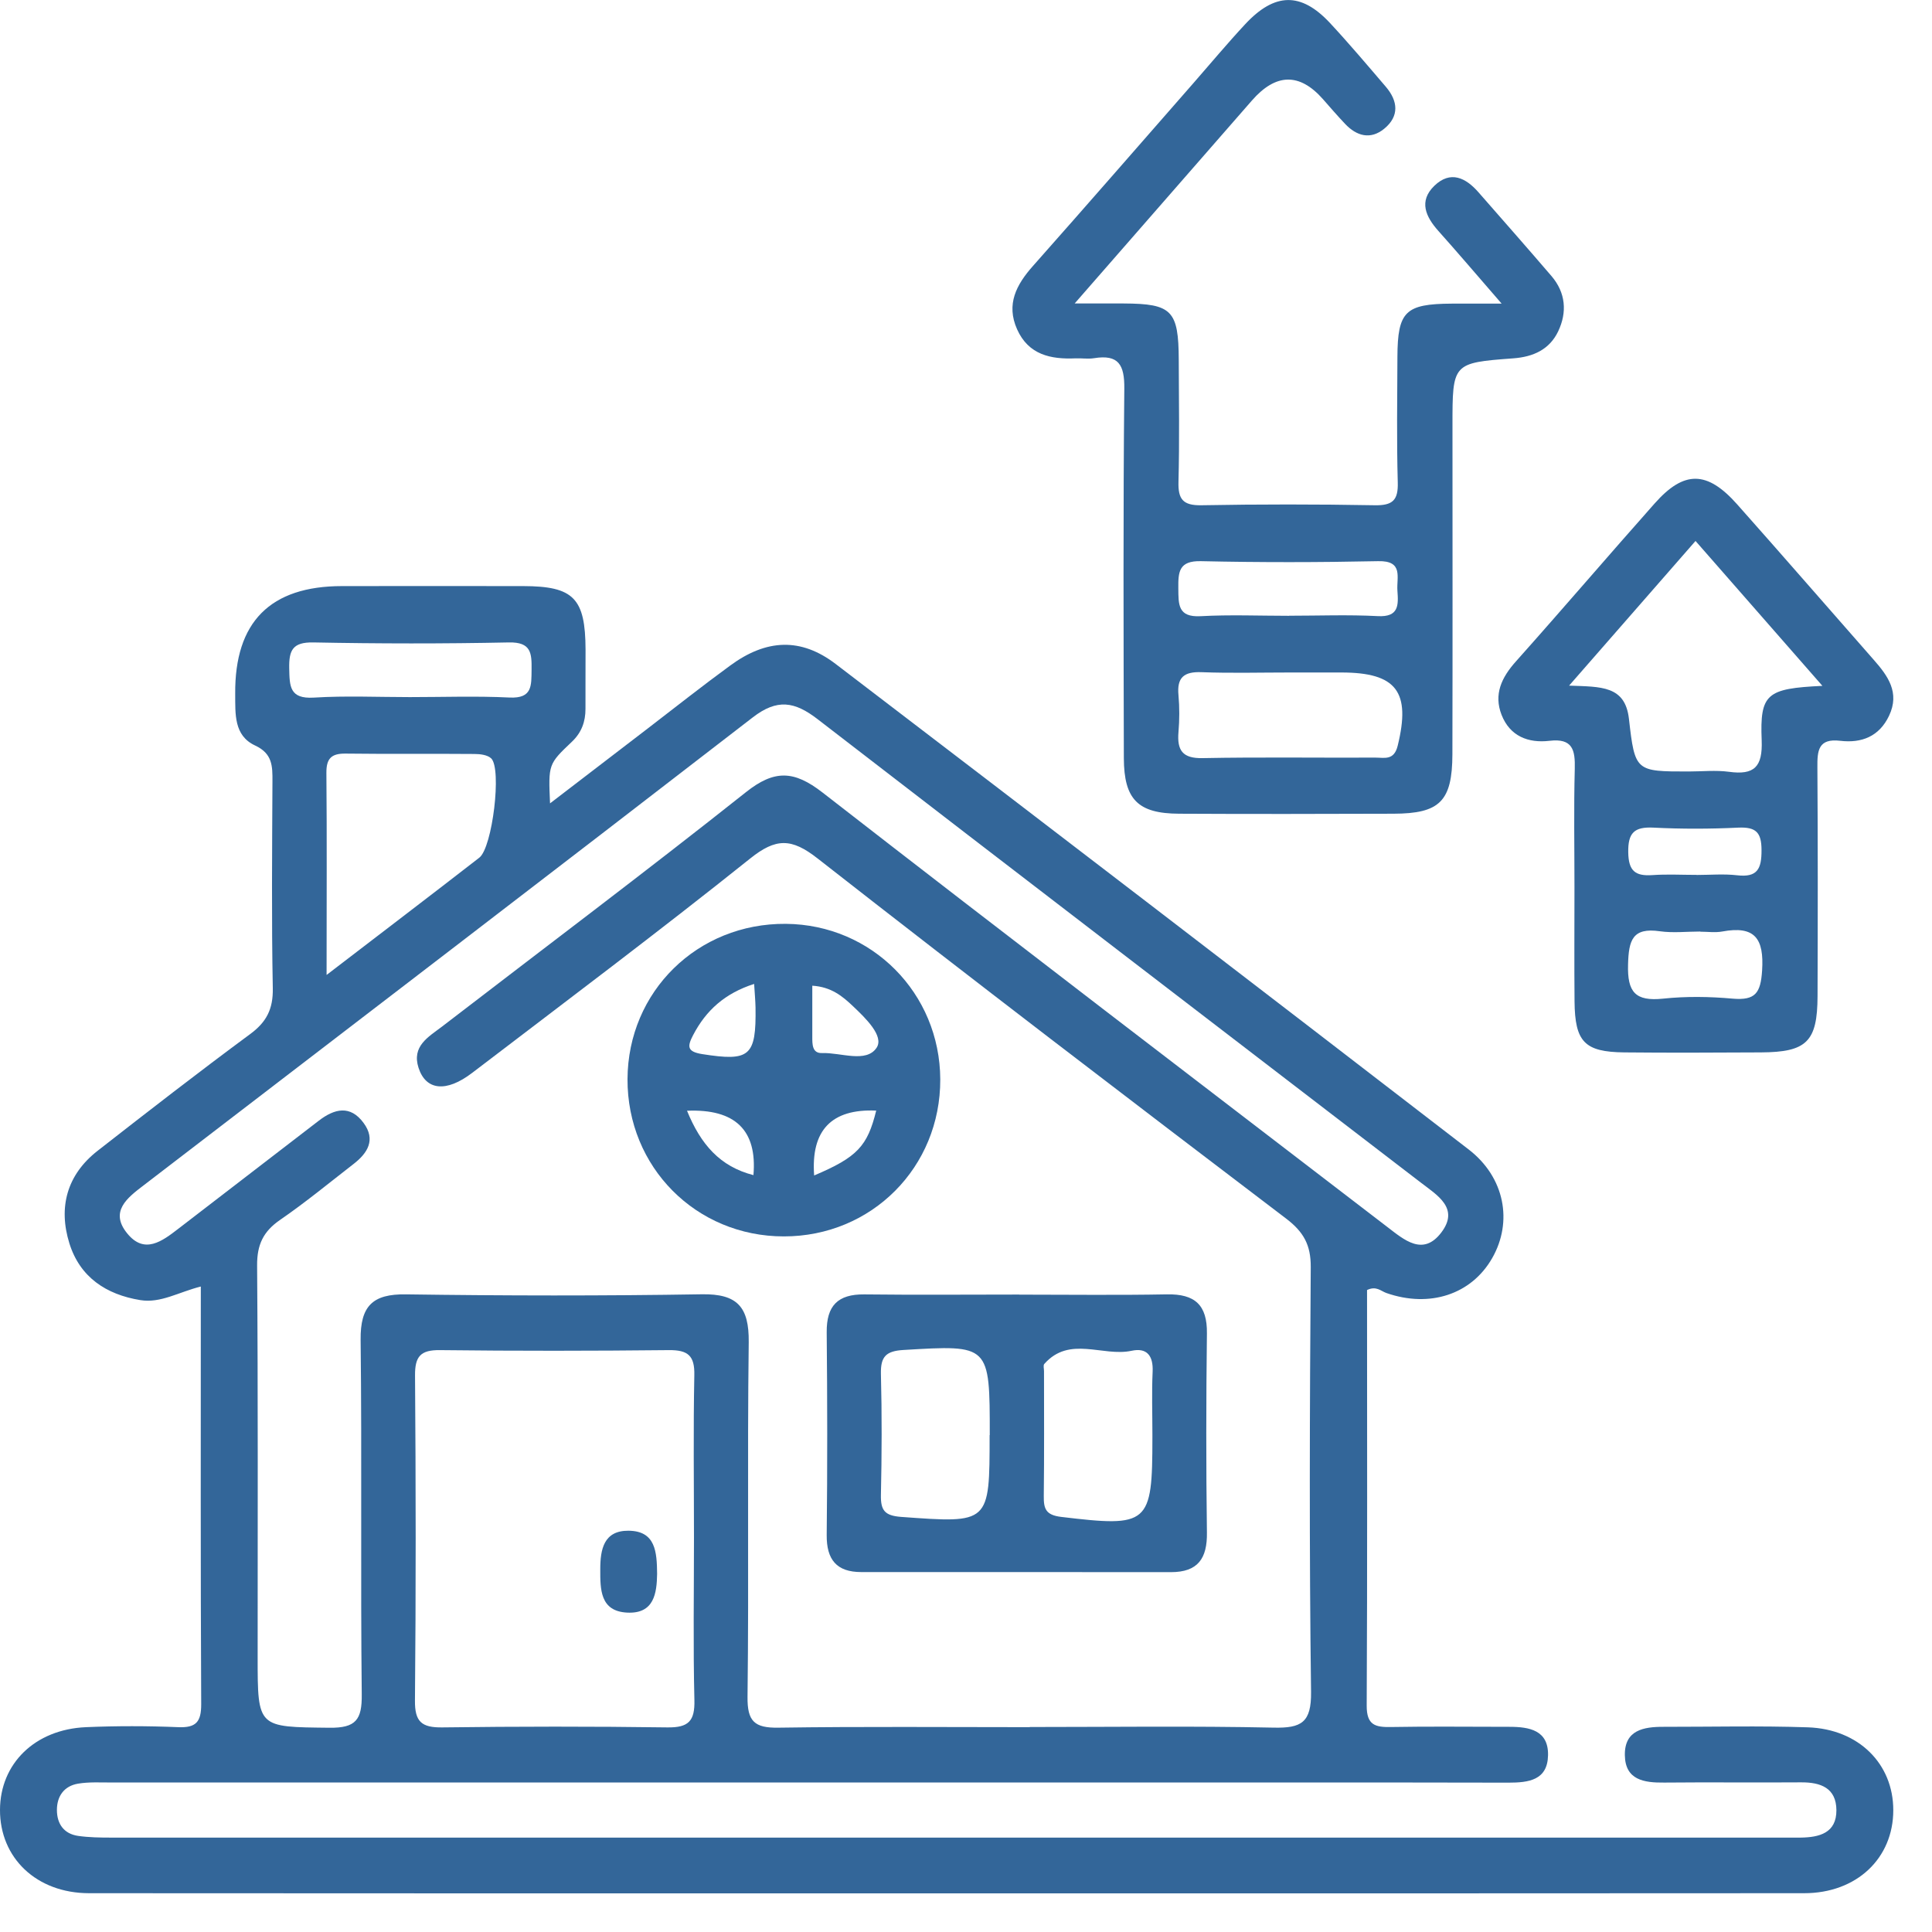 <svg width="50" height="50" viewBox="0 0 50 50" fill="none" xmlns="http://www.w3.org/2000/svg">
<g clip-path="url(#clip0_84_19)">
<path d="M5.197 33.295C4.611 33.444 4.159 33.731 3.633 33.647C2.744 33.503 2.068 33.051 1.796 32.179C1.505 31.245 1.731 30.404 2.524 29.784C3.83 28.764 5.138 27.749 6.47 26.765C6.897 26.452 7.07 26.115 7.06 25.577C7.026 23.793 7.043 22.007 7.051 20.223C7.053 19.829 7.054 19.503 6.601 19.293C6.049 19.036 6.091 18.475 6.087 17.957C6.072 16.097 6.994 15.168 8.854 15.168C10.417 15.168 11.979 15.164 13.542 15.168C14.848 15.171 15.149 15.482 15.154 16.812C15.156 17.321 15.149 17.832 15.152 18.341C15.154 18.678 15.049 18.96 14.802 19.195C14.189 19.777 14.191 19.779 14.235 20.791C15.133 20.102 15.951 19.474 16.771 18.847C17.479 18.303 18.178 17.75 18.898 17.224C19.832 16.538 20.725 16.494 21.629 17.185C27.098 21.36 32.559 25.548 38.009 29.748C38.945 30.469 39.157 31.62 38.616 32.563C38.079 33.499 37.003 33.855 35.879 33.463C35.734 33.411 35.617 33.272 35.379 33.386C35.379 36.945 35.389 40.543 35.37 44.14C35.368 44.647 35.59 44.703 36.002 44.695C37.022 44.676 38.043 44.691 39.064 44.69C39.583 44.69 40.077 44.779 40.063 45.428C40.05 46.072 39.562 46.135 39.039 46.135C35.372 46.127 31.705 46.131 28.038 46.131C19.651 46.131 11.265 46.131 2.878 46.131C2.591 46.131 2.3 46.114 2.02 46.161C1.66 46.221 1.473 46.485 1.473 46.841C1.473 47.199 1.651 47.459 2.022 47.513C2.304 47.553 2.593 47.557 2.878 47.557C17.291 47.559 31.705 47.557 46.118 47.557C46.277 47.557 46.438 47.557 46.597 47.557C47.083 47.551 47.529 47.44 47.526 46.847C47.522 46.272 47.12 46.123 46.608 46.127C45.429 46.136 44.249 46.121 43.07 46.133C42.545 46.139 42.06 46.066 42.051 45.423C42.041 44.774 42.537 44.688 43.054 44.69C44.297 44.691 45.542 44.661 46.785 44.703C48.102 44.747 49 45.648 48.998 46.849C48.998 48.089 48.054 48.996 46.691 48.996C31.894 49.004 17.1 49.004 2.304 48.996C0.94 48.994 -0.004 48.079 1.16097e-05 46.839C0.004 45.641 0.904 44.757 2.223 44.699C3.02 44.665 3.818 44.666 4.615 44.699C5.076 44.718 5.208 44.561 5.207 44.104C5.189 40.536 5.197 36.968 5.197 33.295ZM26.651 44.695C28.756 44.695 30.86 44.666 32.965 44.711C33.681 44.726 33.939 44.58 33.93 43.788C33.882 40.122 33.895 36.457 33.922 32.793C33.926 32.219 33.736 31.88 33.285 31.537C29.227 28.452 25.175 25.359 21.161 22.218C20.482 21.685 20.079 21.685 19.411 22.221C17.048 24.111 14.626 25.929 12.221 27.765C11.547 28.28 11.022 28.22 10.832 27.636C10.651 27.074 11.085 26.838 11.434 26.572C14.059 24.553 16.709 22.562 19.304 20.502C20.043 19.915 20.549 19.938 21.284 20.508C26.138 24.281 31.027 28.012 35.904 31.754C36.341 32.089 36.827 32.517 37.298 31.901C37.781 31.269 37.193 30.931 36.77 30.605C31.565 26.608 26.353 22.621 21.158 18.611C20.564 18.154 20.114 18.077 19.48 18.567C14.237 22.619 8.973 26.643 3.715 30.678C3.299 30.996 2.828 31.352 3.292 31.92C3.738 32.471 4.196 32.123 4.615 31.8C5.827 30.867 7.039 29.935 8.251 29.003C8.655 28.693 9.063 28.59 9.41 29.062C9.73 29.497 9.515 29.841 9.151 30.123C8.521 30.611 7.907 31.118 7.25 31.57C6.813 31.87 6.65 32.213 6.654 32.751C6.679 36.129 6.668 39.508 6.668 42.886C6.668 44.726 6.668 44.693 8.527 44.714C9.213 44.722 9.37 44.504 9.362 43.851C9.329 40.792 9.368 37.732 9.333 34.673C9.324 33.802 9.64 33.484 10.509 33.498C13.059 33.534 15.61 33.538 18.161 33.496C19.088 33.48 19.386 33.829 19.377 34.732C19.338 37.791 19.383 40.852 19.346 43.91C19.338 44.548 19.524 44.722 20.145 44.712C22.312 44.68 24.482 44.699 26.649 44.699L26.651 44.695ZM17.96 39.795C17.96 38.394 17.941 36.991 17.969 35.592C17.981 35.084 17.805 34.937 17.312 34.941C15.336 34.962 13.362 34.964 11.386 34.941C10.882 34.935 10.737 35.105 10.741 35.599C10.762 38.401 10.765 41.206 10.739 44.008C10.733 44.561 10.913 44.711 11.443 44.705C13.387 44.68 15.331 44.678 17.274 44.705C17.818 44.712 17.985 44.542 17.971 43.998C17.937 42.597 17.96 41.196 17.96 39.795ZM8.454 25.23C9.894 24.126 11.154 23.167 12.405 22.196C12.745 21.932 12.991 19.89 12.711 19.626C12.615 19.536 12.426 19.513 12.278 19.513C11.168 19.503 10.055 19.517 8.944 19.503C8.579 19.499 8.445 19.626 8.447 19.999C8.462 21.67 8.452 23.341 8.452 25.23H8.454ZM10.605 18.041C11.464 18.041 12.326 18.01 13.186 18.052C13.781 18.081 13.751 17.742 13.757 17.333C13.762 16.906 13.749 16.615 13.172 16.626C11.484 16.661 9.795 16.659 8.108 16.626C7.573 16.617 7.476 16.827 7.485 17.298C7.495 17.761 7.493 18.093 8.123 18.054C8.948 18.003 9.779 18.041 10.607 18.041H10.605Z" fill="#336699"/>
<path d="M38.859 7.854C38.218 7.115 37.729 6.541 37.228 5.98C36.896 5.609 36.711 5.207 37.12 4.809C37.538 4.405 37.934 4.598 38.267 4.981C38.897 5.7 39.529 6.418 40.152 7.144C40.521 7.576 40.561 8.078 40.326 8.574C40.102 9.044 39.684 9.236 39.162 9.274C37.588 9.391 37.59 9.401 37.59 11.01C37.59 13.847 37.595 16.684 37.588 19.521C37.584 20.736 37.262 21.056 36.063 21.059C34.214 21.065 32.364 21.069 30.514 21.059C29.449 21.054 29.089 20.69 29.085 19.62C29.078 16.433 29.066 13.244 29.097 10.057C29.103 9.443 28.951 9.167 28.314 9.27C28.159 9.295 27.996 9.268 27.837 9.274C27.192 9.303 26.617 9.182 26.322 8.522C26.033 7.873 26.303 7.368 26.734 6.882C28.13 5.308 29.511 3.721 30.897 2.138C31.337 1.635 31.766 1.12 32.222 0.63C32.988 -0.195 33.668 -0.208 34.415 0.59C34.914 1.126 35.387 1.687 35.864 2.244C36.178 2.611 36.222 3.005 35.824 3.331C35.47 3.622 35.11 3.524 34.809 3.204C34.612 2.996 34.424 2.778 34.235 2.563C33.63 1.879 33.017 1.893 32.398 2.603C30.916 4.301 29.432 5.997 27.812 7.854C28.358 7.854 28.722 7.854 29.085 7.854C30.328 7.86 30.501 8.034 30.506 9.312C30.51 10.365 30.526 11.416 30.499 12.469C30.487 12.917 30.612 13.083 31.087 13.076C32.584 13.049 34.083 13.049 35.583 13.076C36.042 13.083 36.188 12.945 36.174 12.484C36.144 11.401 36.161 10.317 36.165 9.234C36.171 8.059 36.37 7.865 37.569 7.858C37.915 7.856 38.262 7.858 38.857 7.858L38.859 7.854ZM33.379 17.404C32.617 17.404 31.855 17.425 31.094 17.396C30.639 17.379 30.455 17.534 30.499 17.993C30.527 18.307 30.526 18.629 30.499 18.944C30.459 19.417 30.602 19.632 31.125 19.62C32.617 19.591 34.108 19.614 35.6 19.607C35.83 19.607 36.077 19.687 36.172 19.3C36.515 17.905 36.146 17.404 34.712 17.404C34.267 17.404 33.823 17.404 33.379 17.404ZM33.363 15.935C34.127 15.935 34.893 15.905 35.654 15.945C36.207 15.976 36.192 15.656 36.165 15.287C36.14 14.942 36.328 14.507 35.665 14.523C34.139 14.555 32.609 14.557 31.083 14.523C30.505 14.509 30.491 14.804 30.495 15.229C30.499 15.643 30.482 15.979 31.071 15.947C31.833 15.905 32.597 15.937 33.361 15.937L33.363 15.935Z" fill="#336699"/>
<path d="M40.747 22.956C40.747 21.938 40.728 20.918 40.755 19.899C40.768 19.411 40.701 19.101 40.102 19.172C39.55 19.237 39.078 19.053 38.861 18.502C38.652 17.968 38.861 17.532 39.233 17.116C40.441 15.763 41.62 14.383 42.825 13.026C43.585 12.17 44.181 12.178 44.958 13.053C46.142 14.385 47.31 15.732 48.487 17.07C48.859 17.491 49.173 17.924 48.889 18.523C48.635 19.061 48.177 19.237 47.627 19.172C47.055 19.103 47.03 19.427 47.034 19.857C47.047 21.831 47.045 23.806 47.038 25.78C47.034 26.961 46.756 27.23 45.571 27.236C44.393 27.242 43.214 27.248 42.036 27.236C41.008 27.225 40.759 26.964 40.749 25.917C40.74 24.93 40.747 23.944 40.747 22.956ZM47.162 17.748C46.009 16.431 44.971 15.246 43.88 14C42.798 15.238 41.753 16.435 40.608 17.744C41.435 17.775 42.059 17.74 42.157 18.605C42.312 19.968 42.331 19.966 43.698 19.966C44.048 19.966 44.403 19.928 44.746 19.974C45.402 20.064 45.619 19.846 45.592 19.159C45.544 17.951 45.72 17.819 47.162 17.75V17.748ZM44.003 24.108C43.654 24.108 43.3 24.149 42.957 24.101C42.248 23.999 42.151 24.332 42.134 24.958C42.113 25.678 42.321 25.919 43.038 25.845C43.633 25.782 44.244 25.791 44.843 25.845C45.427 25.894 45.565 25.703 45.603 25.119C45.657 24.285 45.414 23.952 44.573 24.107C44.389 24.141 44.194 24.112 44.003 24.112V24.108ZM43.907 22.644C44.257 22.644 44.611 22.612 44.956 22.652C45.481 22.713 45.59 22.487 45.588 22.003C45.588 21.54 45.443 21.4 44.989 21.419C44.257 21.454 43.522 21.456 42.792 21.419C42.294 21.394 42.13 21.553 42.139 22.062C42.147 22.539 42.319 22.677 42.76 22.648C43.141 22.621 43.524 22.642 43.907 22.642V22.644Z" fill="#336699"/>
<path d="M26.381 33.505C27.654 33.505 28.928 33.522 30.199 33.498C30.923 33.484 31.245 33.771 31.235 34.51C31.214 36.227 31.212 37.946 31.235 39.663C31.245 40.331 31.003 40.687 30.306 40.687C27.633 40.683 24.96 40.687 22.287 40.685C21.651 40.685 21.389 40.362 21.395 39.726C21.414 37.977 21.412 36.227 21.395 34.478C21.389 33.792 21.682 33.492 22.367 33.499C23.704 33.515 25.041 33.503 26.377 33.503L26.381 33.505ZM25.615 37.14C25.615 34.79 25.615 34.805 23.386 34.937C22.927 34.964 22.789 35.109 22.798 35.555C22.825 36.6 22.821 37.645 22.798 38.691C22.791 39.085 22.892 39.225 23.319 39.257C25.613 39.424 25.611 39.439 25.611 37.14H25.615ZM29.824 37.115C29.824 36.577 29.805 36.038 29.83 35.5C29.849 35.088 29.684 34.872 29.286 34.958C28.537 35.119 27.681 34.558 27.026 35.299C26.994 35.335 27.019 35.421 27.019 35.484C27.019 36.562 27.026 37.638 27.013 38.715C27.009 39.043 27.061 39.209 27.461 39.257C29.728 39.529 29.824 39.458 29.824 37.211C29.824 37.178 29.824 37.148 29.824 37.115Z" fill="#336699"/>
<path d="M20.285 31.998C18.014 31.998 16.231 30.203 16.24 27.927C16.25 25.659 18.054 23.89 20.338 23.909C22.563 23.928 24.325 25.703 24.334 27.933C24.342 30.207 22.558 32 20.285 31.998ZM21.022 25.51C21.022 25.963 21.022 26.396 21.022 26.828C21.022 27.02 21.016 27.261 21.271 27.253C21.759 27.236 22.416 27.519 22.686 27.116C22.887 26.813 22.395 26.344 22.077 26.042C21.807 25.785 21.514 25.54 21.022 25.51ZM17.78 28.746C18.136 29.617 18.632 30.19 19.499 30.412C19.599 29.249 19.026 28.694 17.78 28.746ZM21.07 30.421C22.188 29.947 22.45 29.663 22.676 28.742C21.52 28.692 20.984 29.251 21.07 30.421ZM19.517 25.464C18.76 25.707 18.272 26.147 17.937 26.79C17.784 27.083 17.78 27.217 18.172 27.28C19.404 27.474 19.572 27.341 19.553 26.072C19.549 25.892 19.532 25.712 19.517 25.465V25.464Z" fill="#336699"/>
<path d="M17.006 40.731C16.998 41.232 16.929 41.772 16.227 41.734C15.528 41.697 15.534 41.131 15.535 40.61C15.535 40.099 15.625 39.611 16.263 39.615C16.968 39.619 17 40.164 17.006 40.731Z" fill="#336699"/>
</g>
<defs>
<clipPath id="clip0_84_19">
<rect width="49" height="49" fill="white"/>
</clipPath>
</defs>
</svg>

